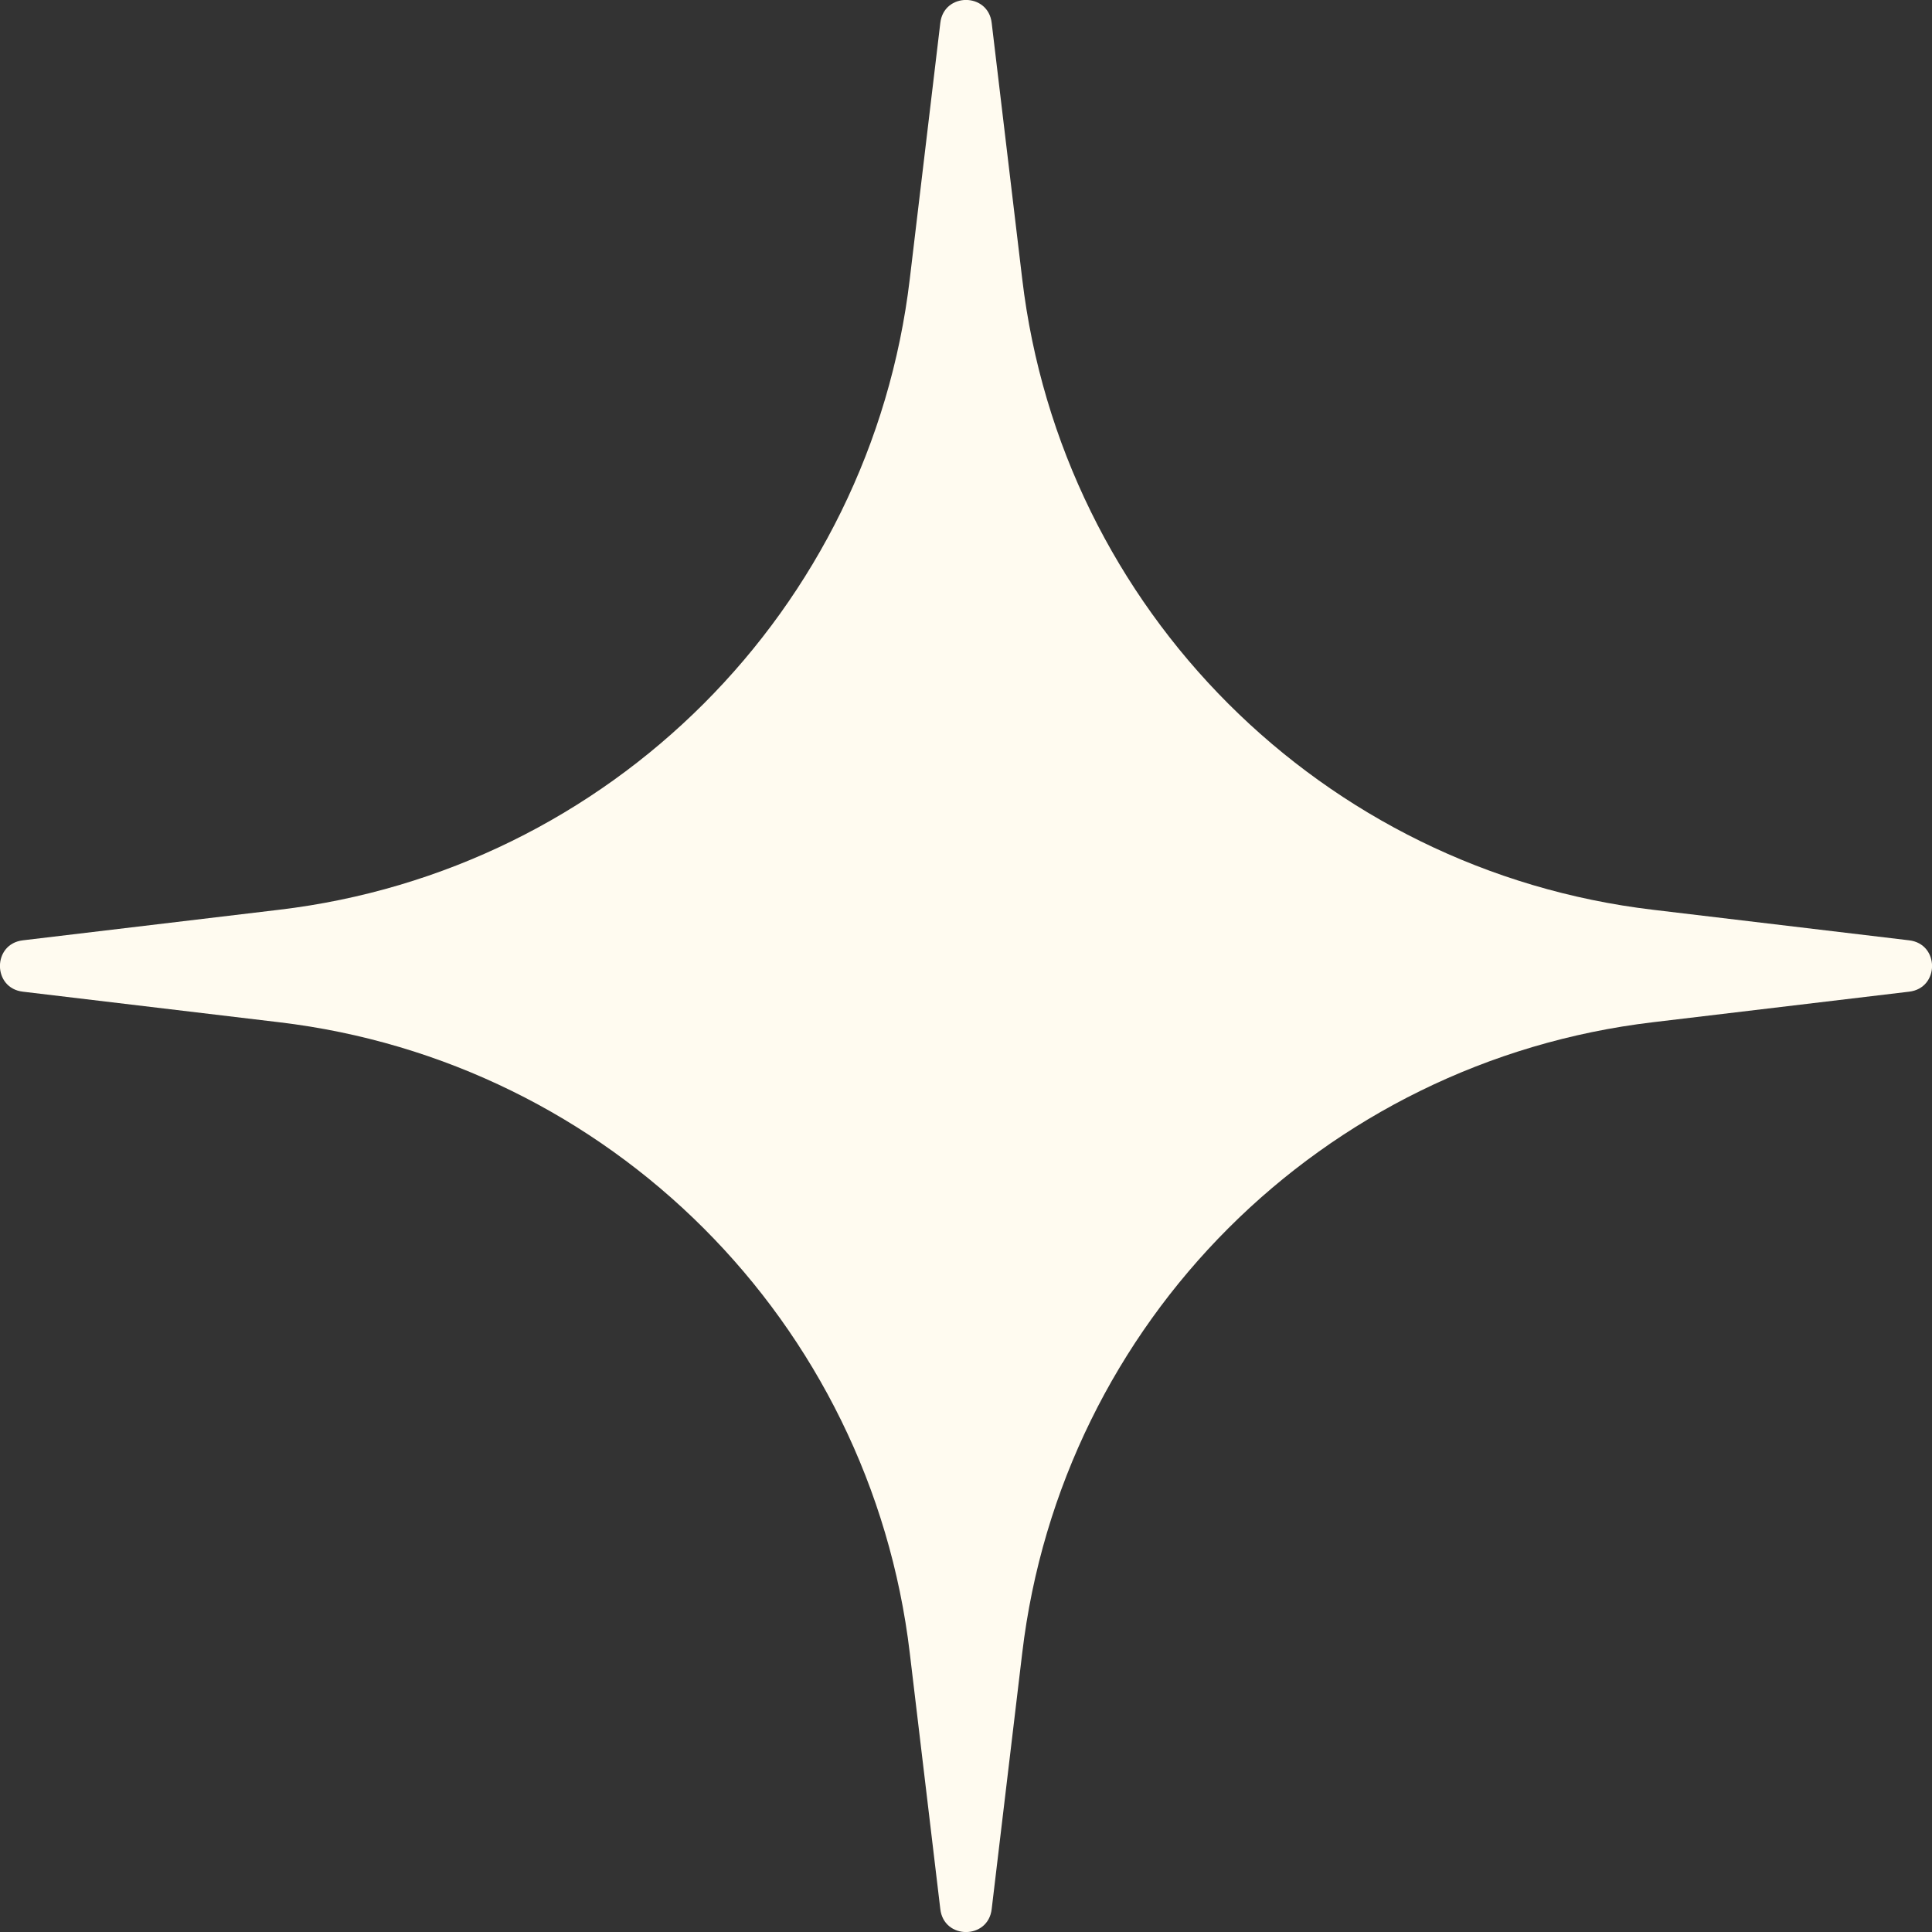 <?xml version="1.0" encoding="UTF-8"?> <svg xmlns="http://www.w3.org/2000/svg" width="10" height="10" viewBox="0 0 10 10" fill="none"><rect x="0" y="0" width="10" height="10" fill="#333333" stroke="none"/><path d="M4.867 0.119C4.885 -0.04 5.115 -0.04 5.133 0.119L5.291 1.444C5.494 3.156 6.844 4.506 8.556 4.709L9.881 4.867C10.04 4.885 10.04 5.115 9.881 5.133L8.556 5.291C6.844 5.494 5.494 6.844 5.291 8.556L5.133 9.881C5.115 10.04 4.885 10.04 4.867 9.881L4.709 8.556C4.506 6.844 3.156 5.494 1.444 5.291L0.119 5.133C-0.04 5.115 -0.04 4.885 0.119 4.867L1.444 4.709C3.156 4.506 4.506 3.156 4.709 1.444L4.867 0.119Z" fill="#FFFBF0"></path></svg> 